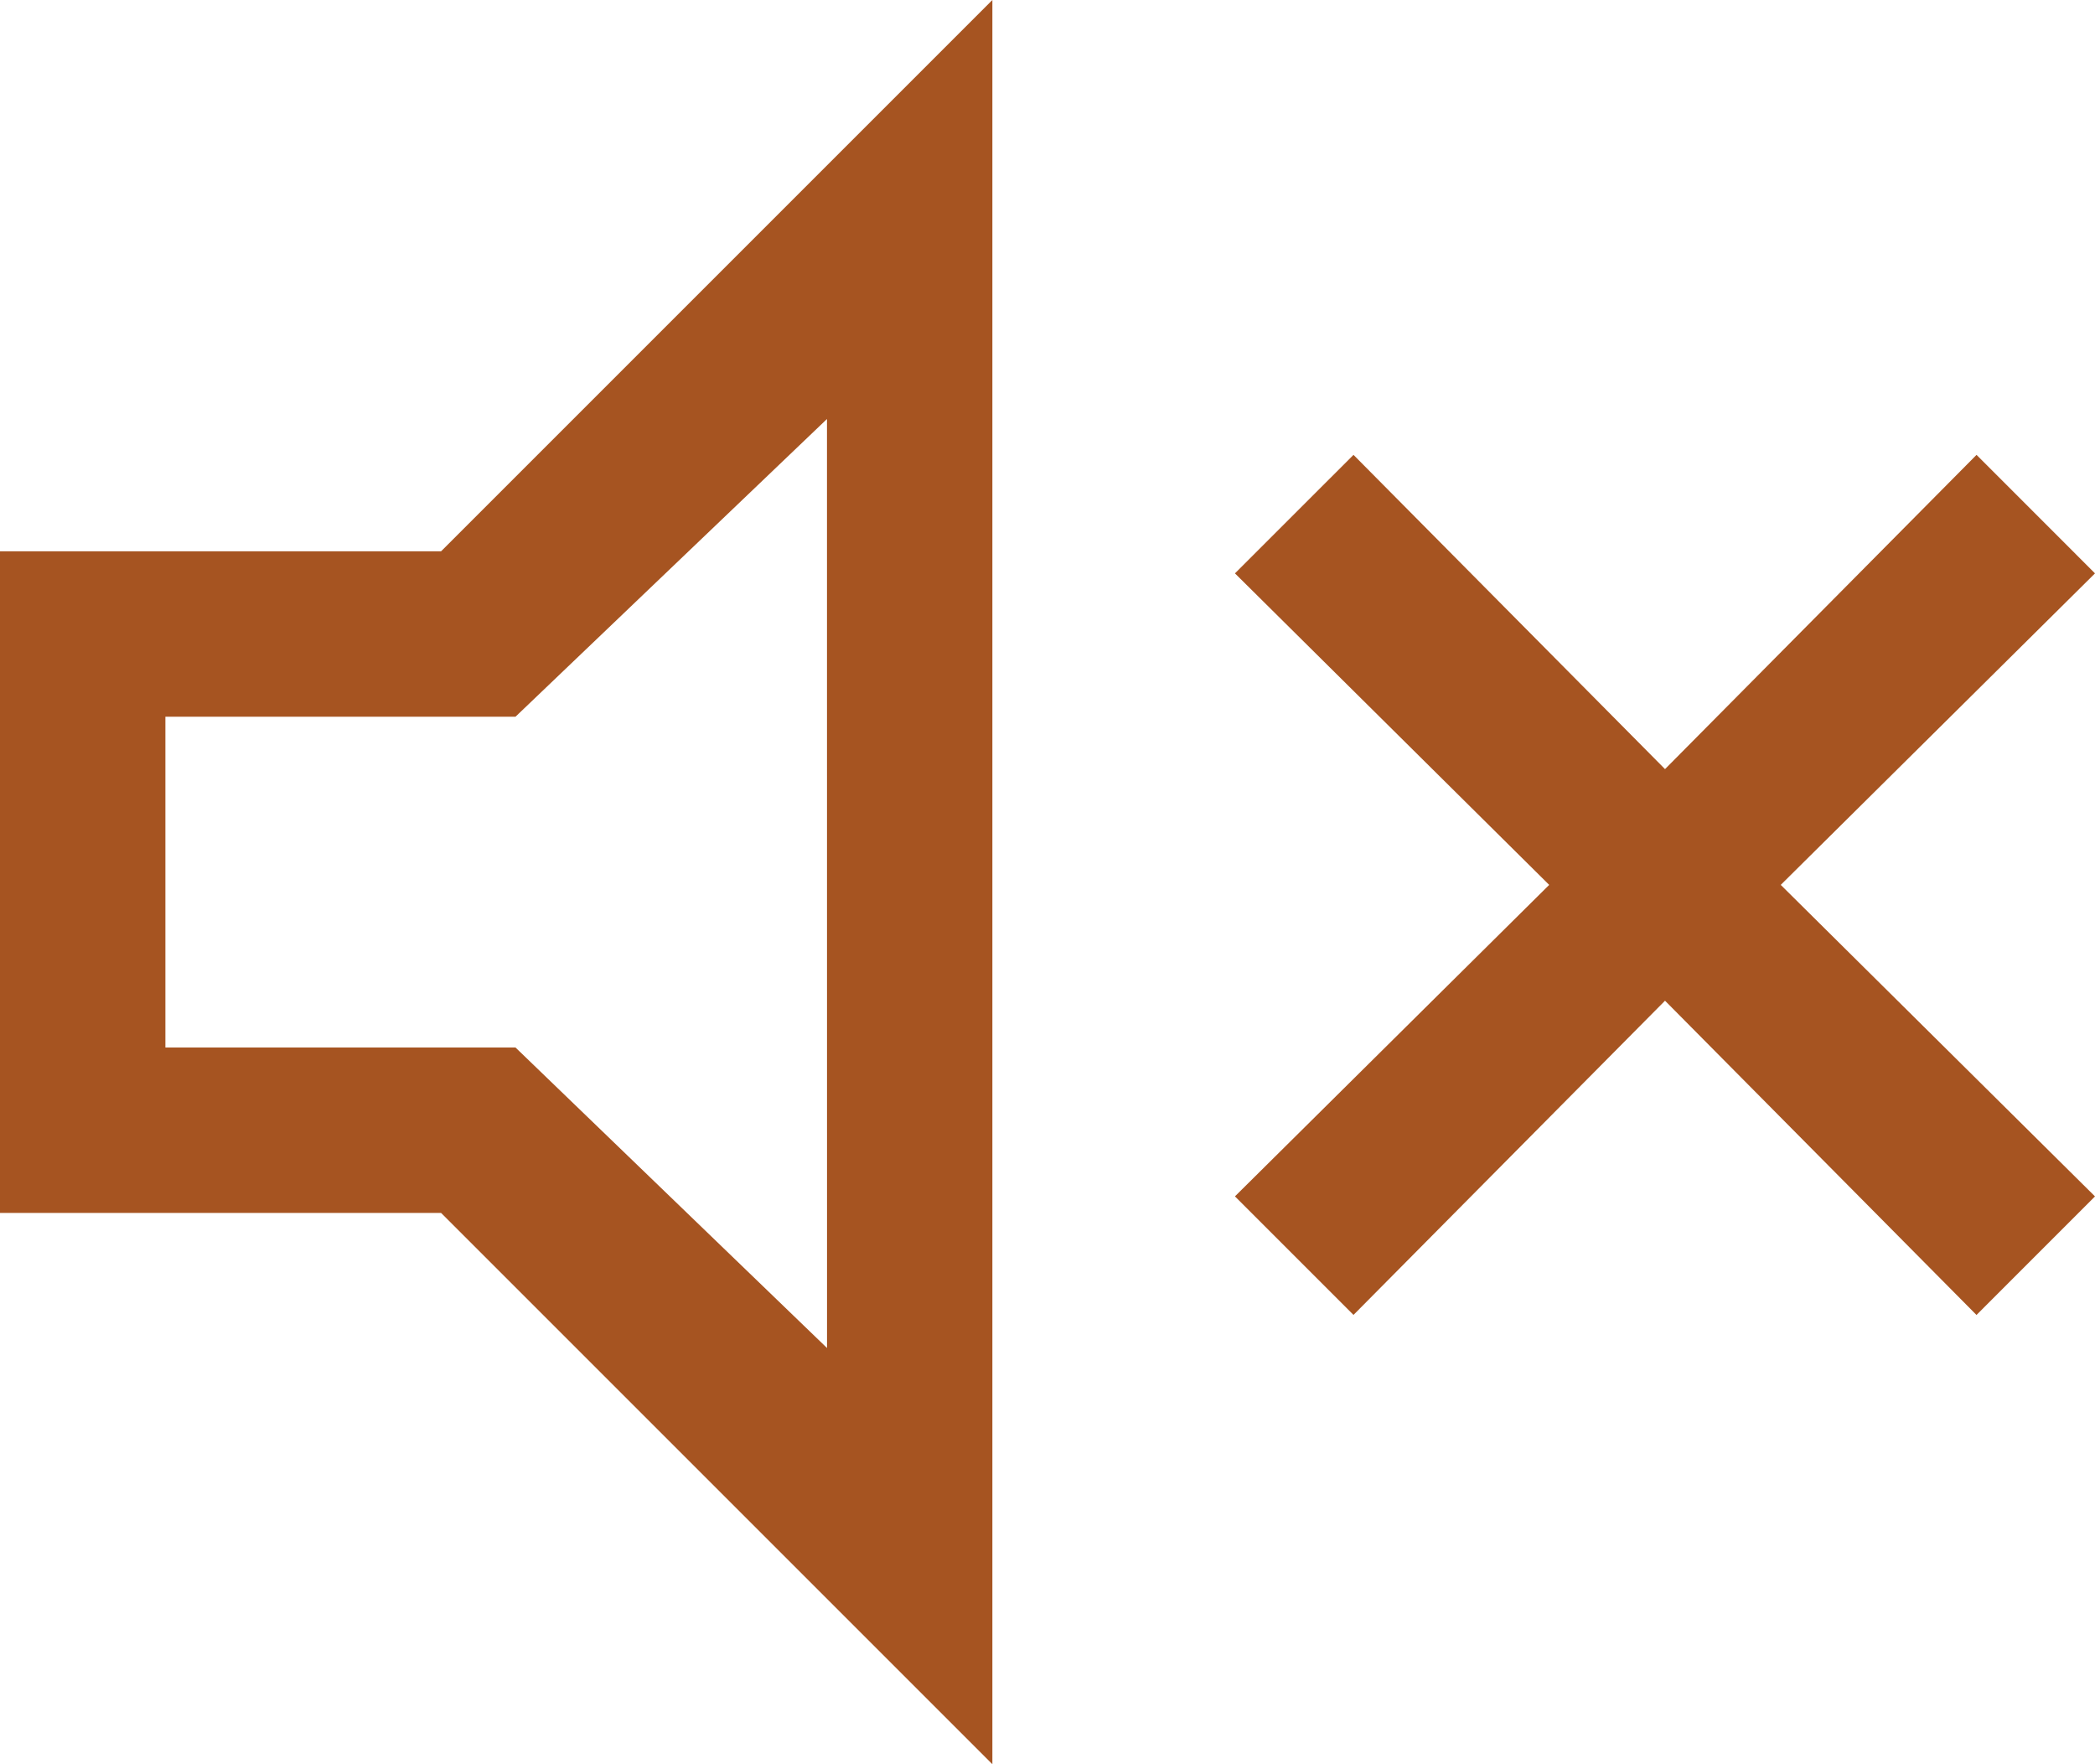 <svg xmlns="http://www.w3.org/2000/svg" width="47.5" height="40" viewBox="0 0 47.5 40">
  <path id="no_sound_FILL0_wght400_GRAD0_opsz48" d="M150.688-770.187,148-772.875l7.125-7.062L148-787l2.688-2.687,7.063,7.125,7.063-7.125L167.5-787l-7.125,7.063,7.125,7.063-2.687,2.688-7.062-7.125ZM120-772.5v-15h10L142.5-800v40L130-772.5Zm18.75-18-7.062,6.75H123.75v7.5h7.938l7.063,6.813ZM131.938-780.062Z" transform="translate(-120 800)" fill="#a65421"/>
</svg>
